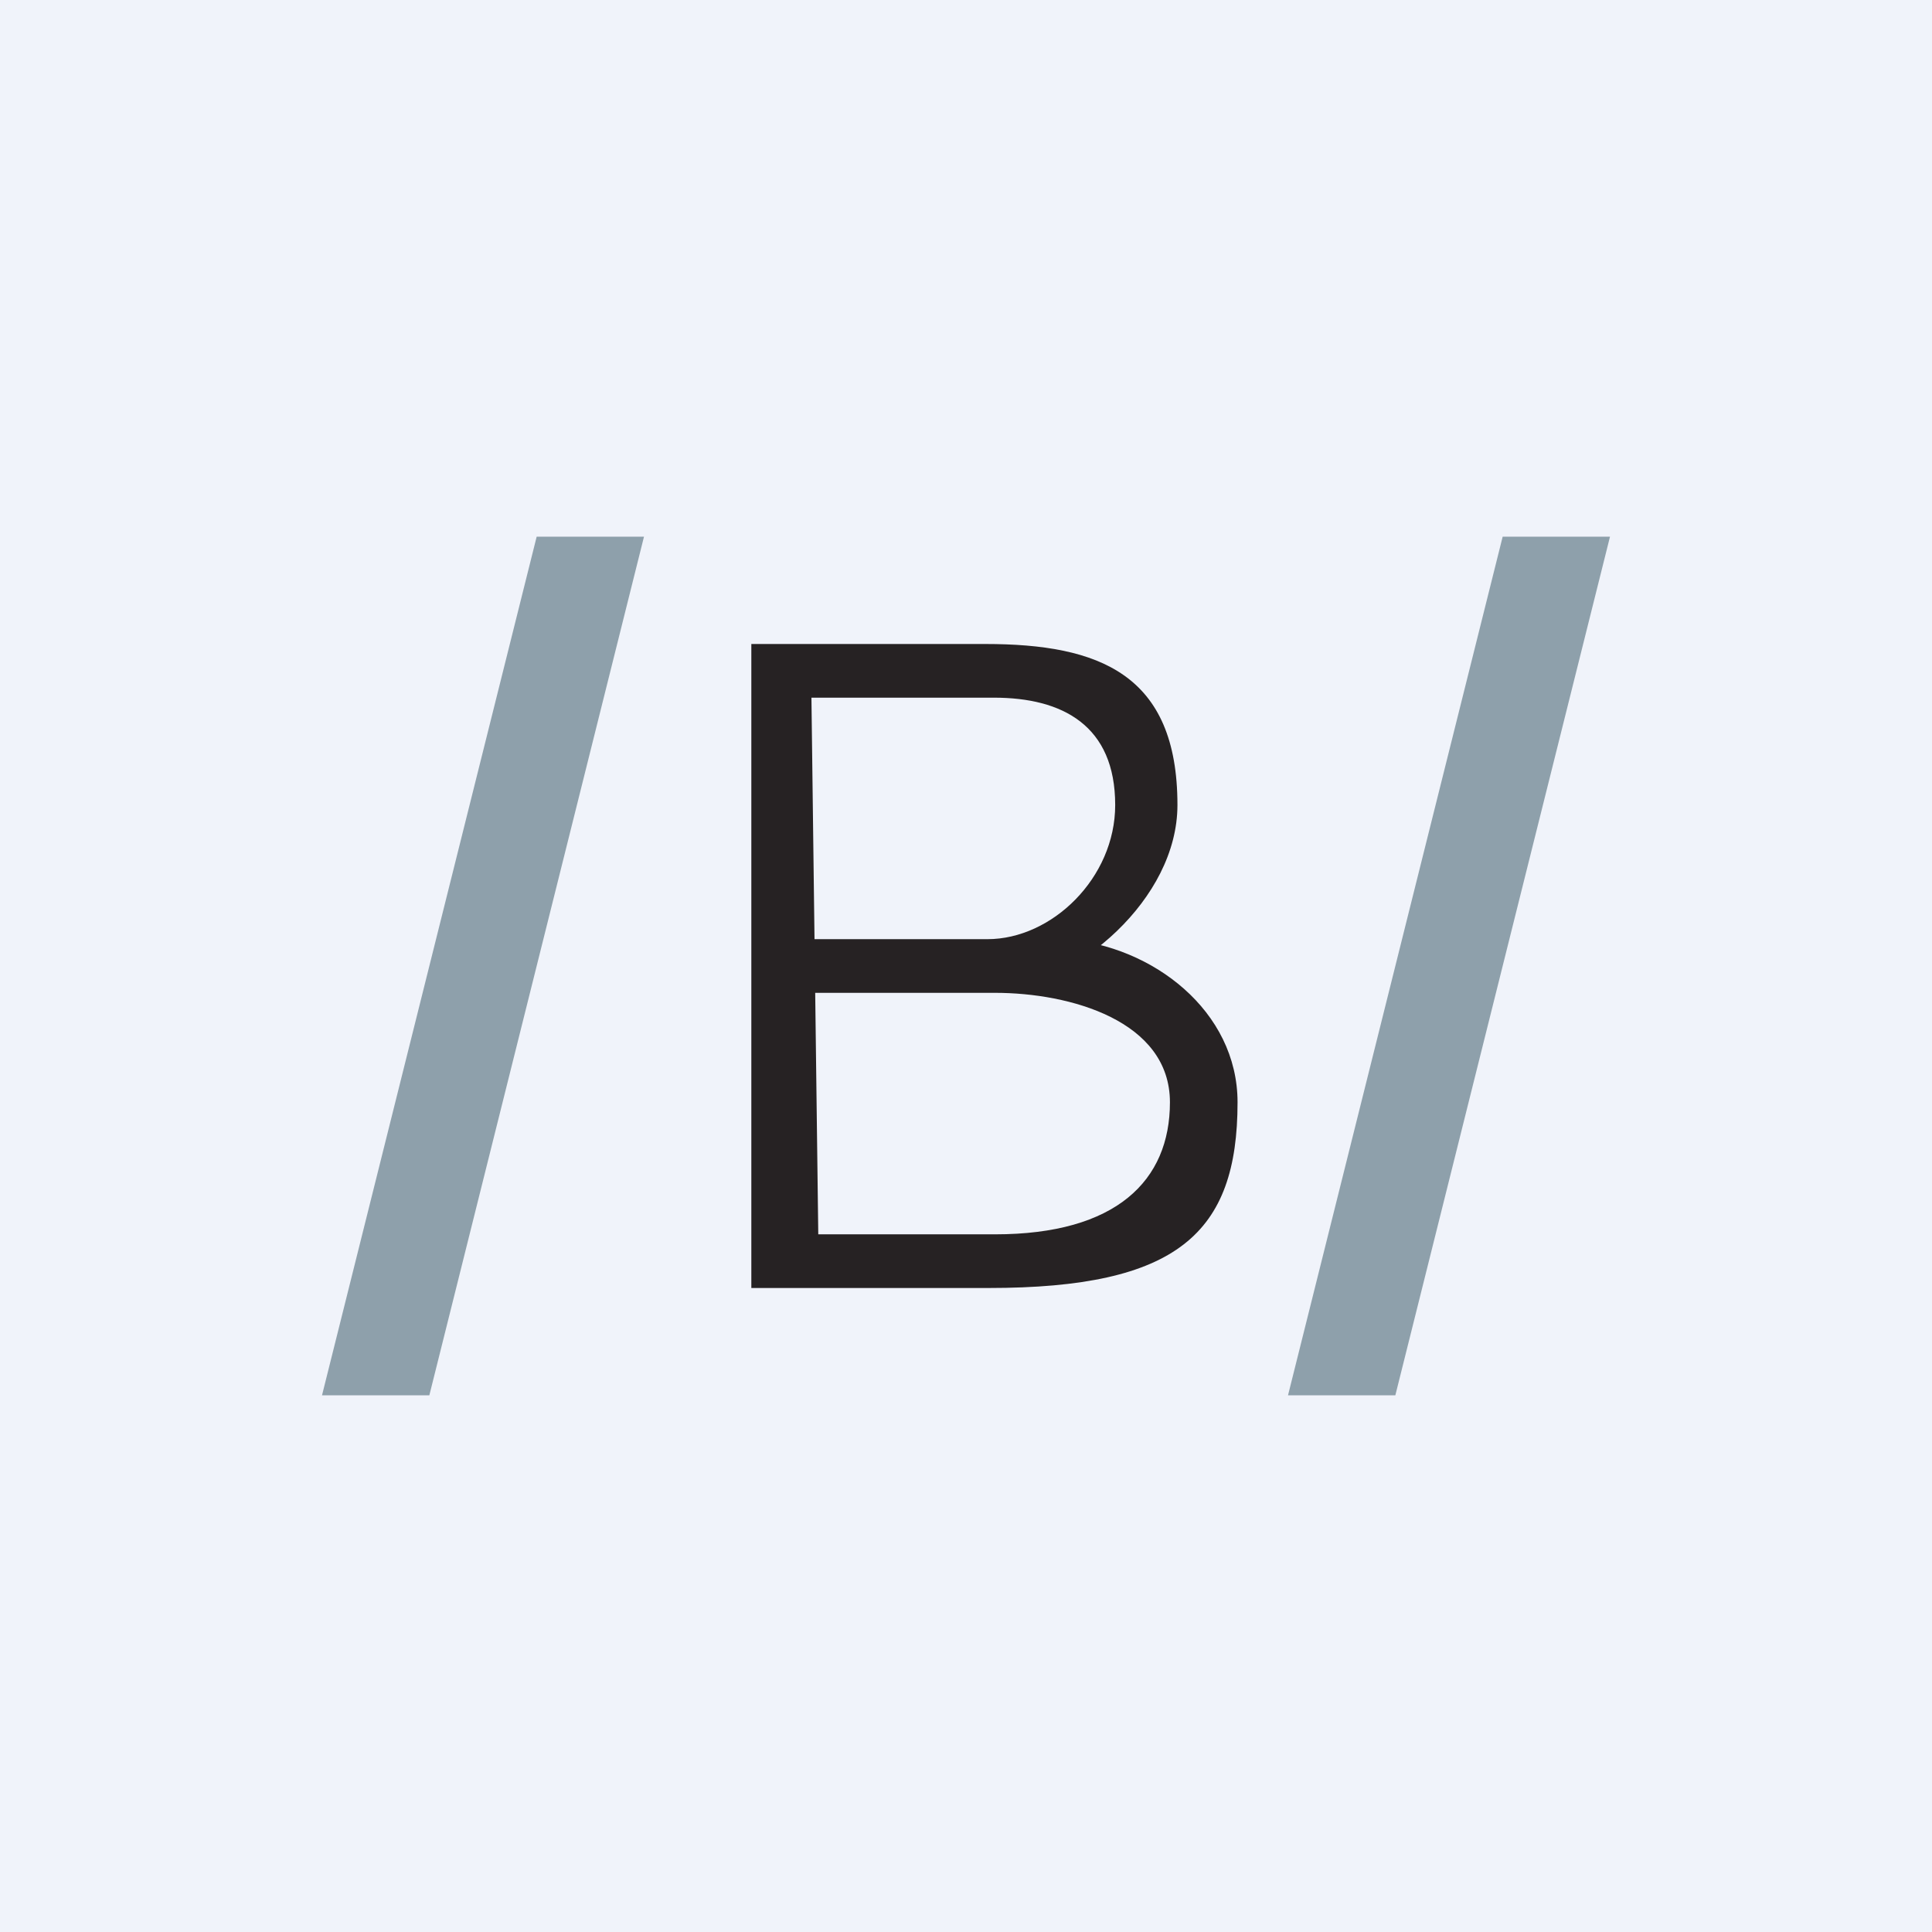 <!-- by TradingView --><svg width="18" height="18" viewBox="0 0 18 18" xmlns="http://www.w3.org/2000/svg"><path fill="#F0F3FA" d="M0 0h18v18H0z"/><path d="m3 13 2-8h1l-2 8H3ZM12 13l2-8h1l-2 8h-1Z" fill="#8EA0AB"/><path d="M9.27 9.25h-1.7l-.01-.5H9.2c.6 0 1.19-.57 1.19-1.25 0-.74-.49-1-1.13-1h-1.7l.07 5.5H7V6h2.18c1.06 0 1.79.28 1.79 1.5 0 .88-.94 1.67-1.7 1.75ZM9.2 12H7.34v-.5h1.93c1.13 0 1.63-.5 1.63-1.23 0-.76-.93-1.02-1.63-1.02H8.12v-.5h1.8c.82.06 1.61.67 1.61 1.52 0 1.22-.56 1.73-2.32 1.73Z" fill="#262223"/></svg>
